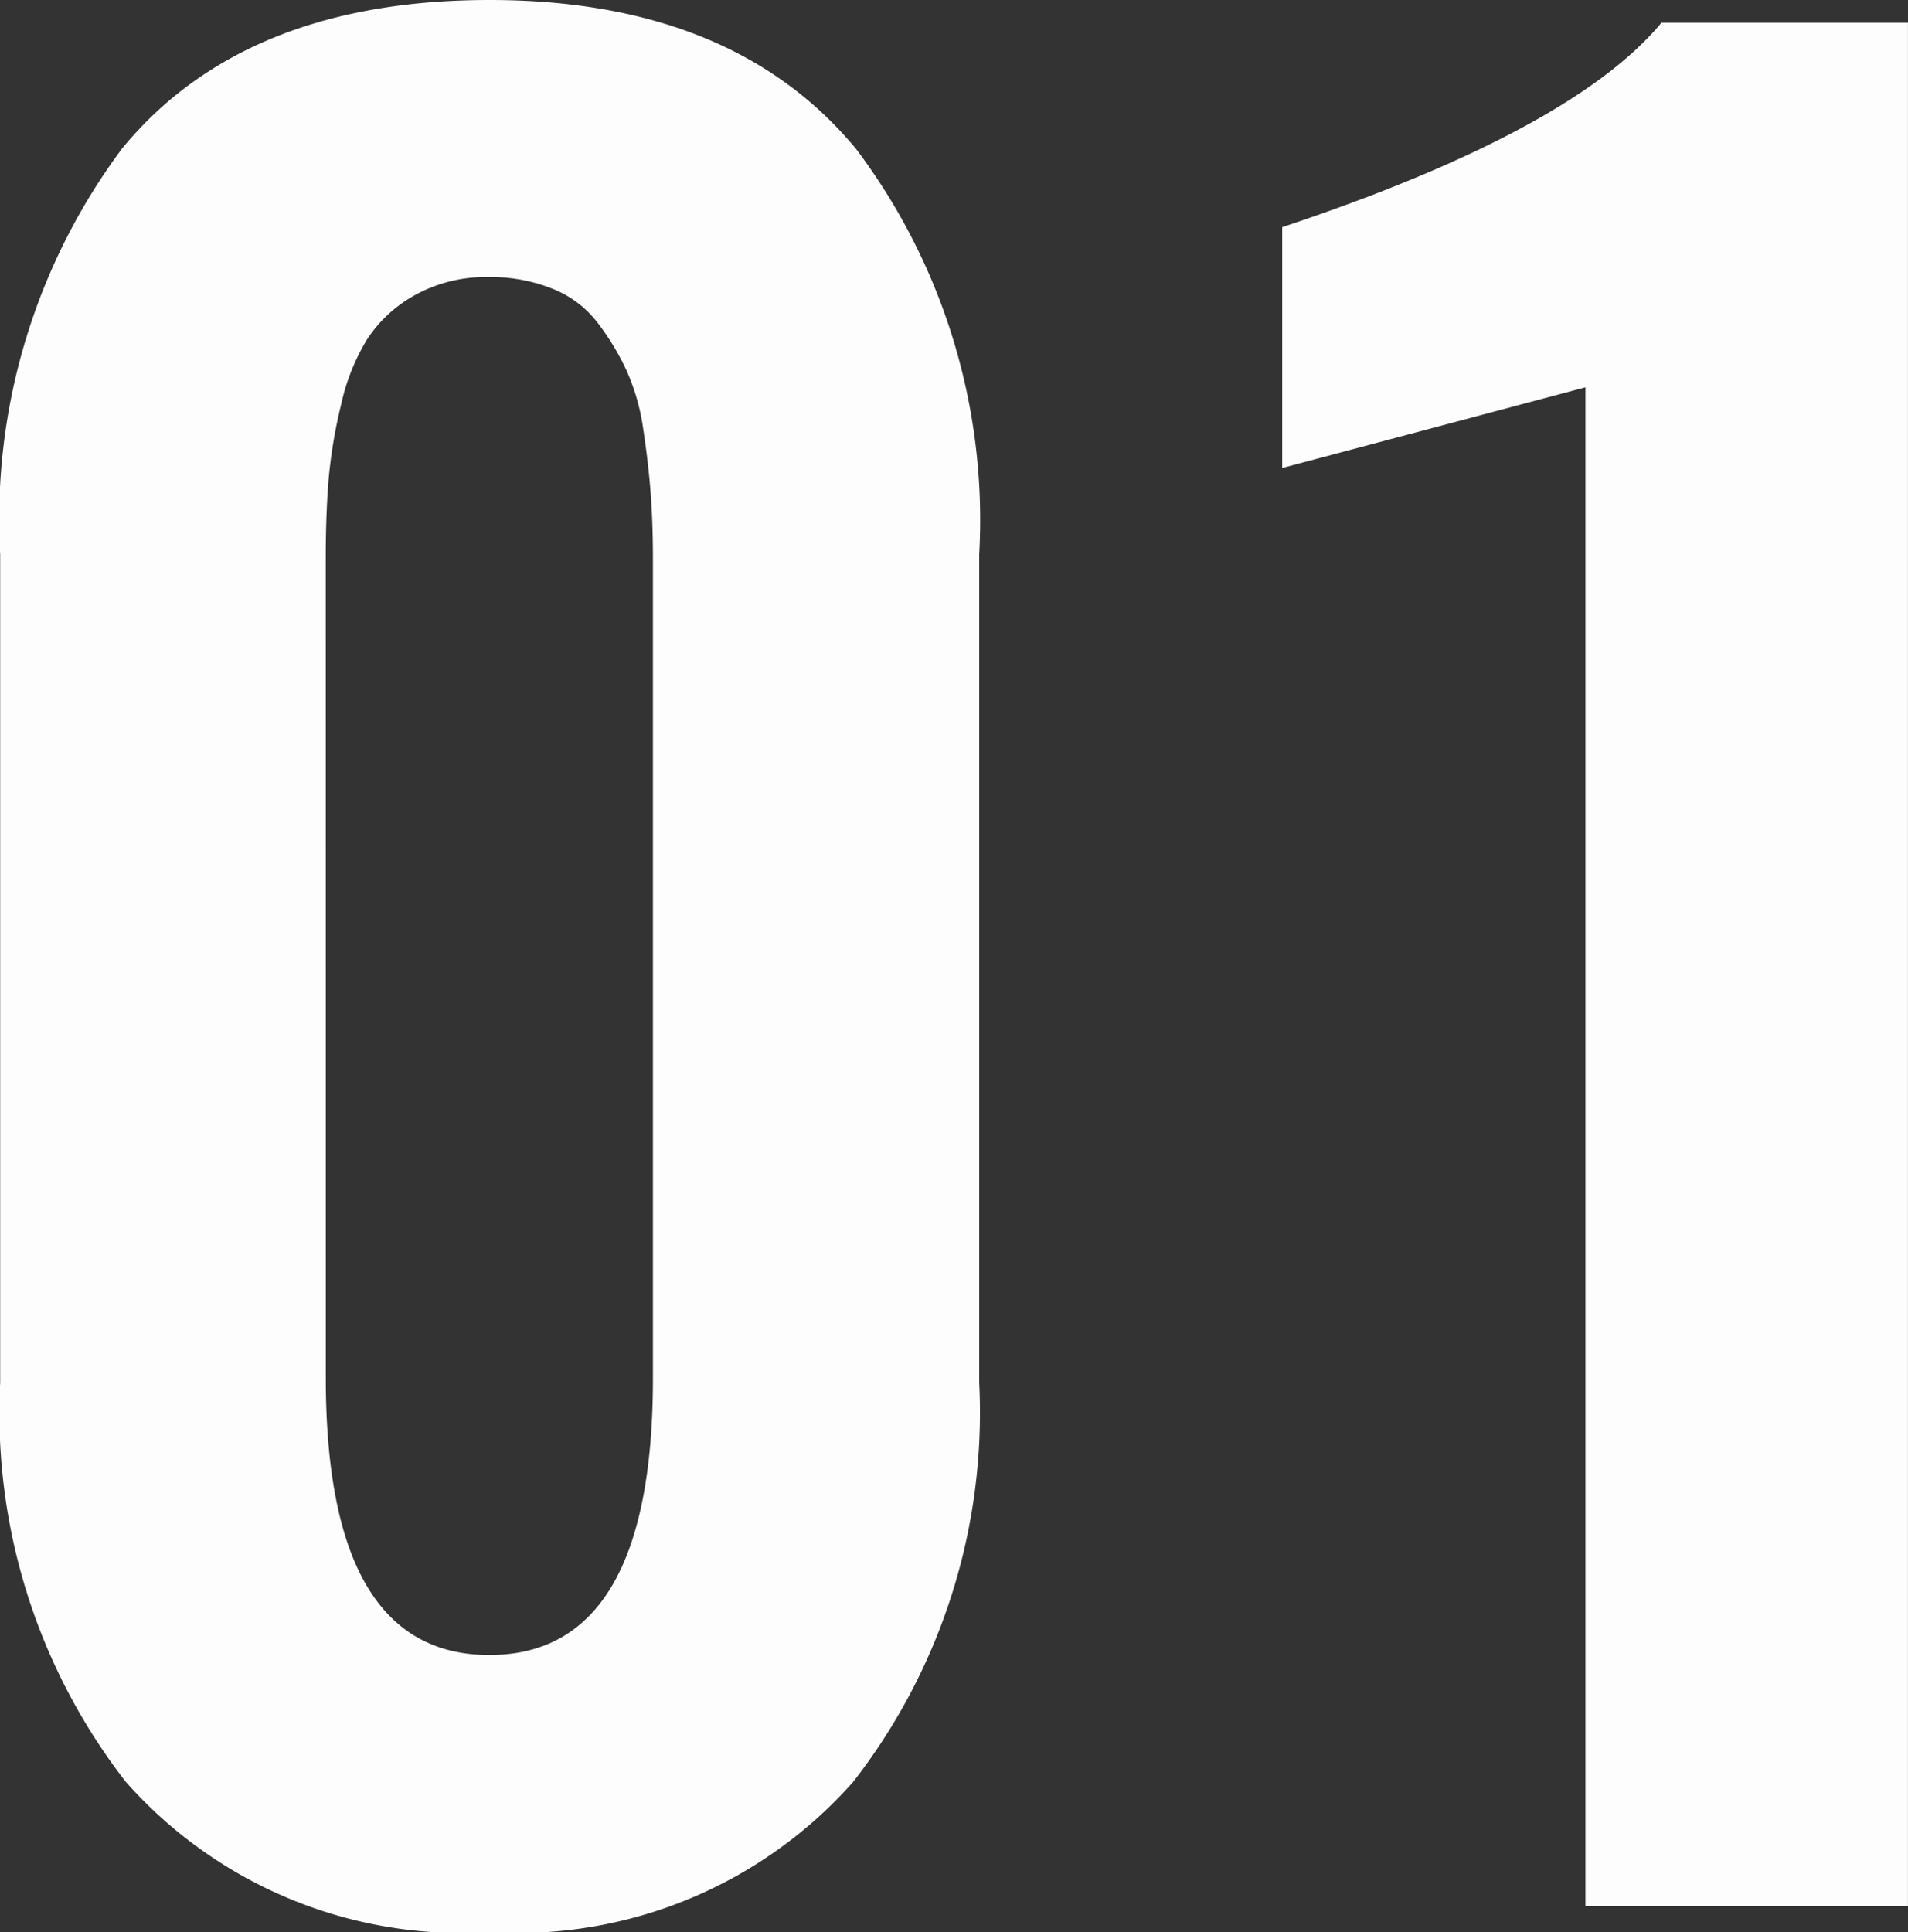 <svg xmlns="http://www.w3.org/2000/svg" width="32.813" height="33.223" viewBox="0 0 32.813 33.223">
  <rect x="0" y="0" width="32.813" height="33.223" fill="#333333" stroke="none"/>
  <path id="Path_104512" data-name="Path 104512" d="M16.465-2.129A7.708,7.708,0,0,1,10.215.449a7.708,7.708,0,0,1-6.25-2.578A10.332,10.332,0,0,1,1.8-9V-23.242a10.663,10.663,0,0,1,2.1-6.982q2.1-2.549,6.318-2.549,4.18,0,6.3,2.559a10.6,10.6,0,0,1,2.119,6.973V-9A10.332,10.332,0,0,1,16.465-2.129ZM7.4-9.082q0,4.766,2.813,4.766t2.813-4.766V-23.145q0-.625-.039-1.143t-.127-1.1a3.728,3.728,0,0,0-.293-1.025,4.376,4.376,0,0,0-.5-.82,1.817,1.817,0,0,0-.771-.576,2.847,2.847,0,0,0-1.084-.2,2.523,2.523,0,0,0-1.26.3,2.333,2.333,0,0,0-.83.752,3.638,3.638,0,0,0-.459,1.143,8.575,8.575,0,0,0-.215,1.289q-.049.6-.049,1.377ZM29.063,0V-26.113l-5.215,1.387v-4.141q4.98-1.66,6.523-3.516h4.238V0Z" transform="translate(-1.797 32.773)" fill="rgba(255,255,255,0.99)"/>
</svg>
